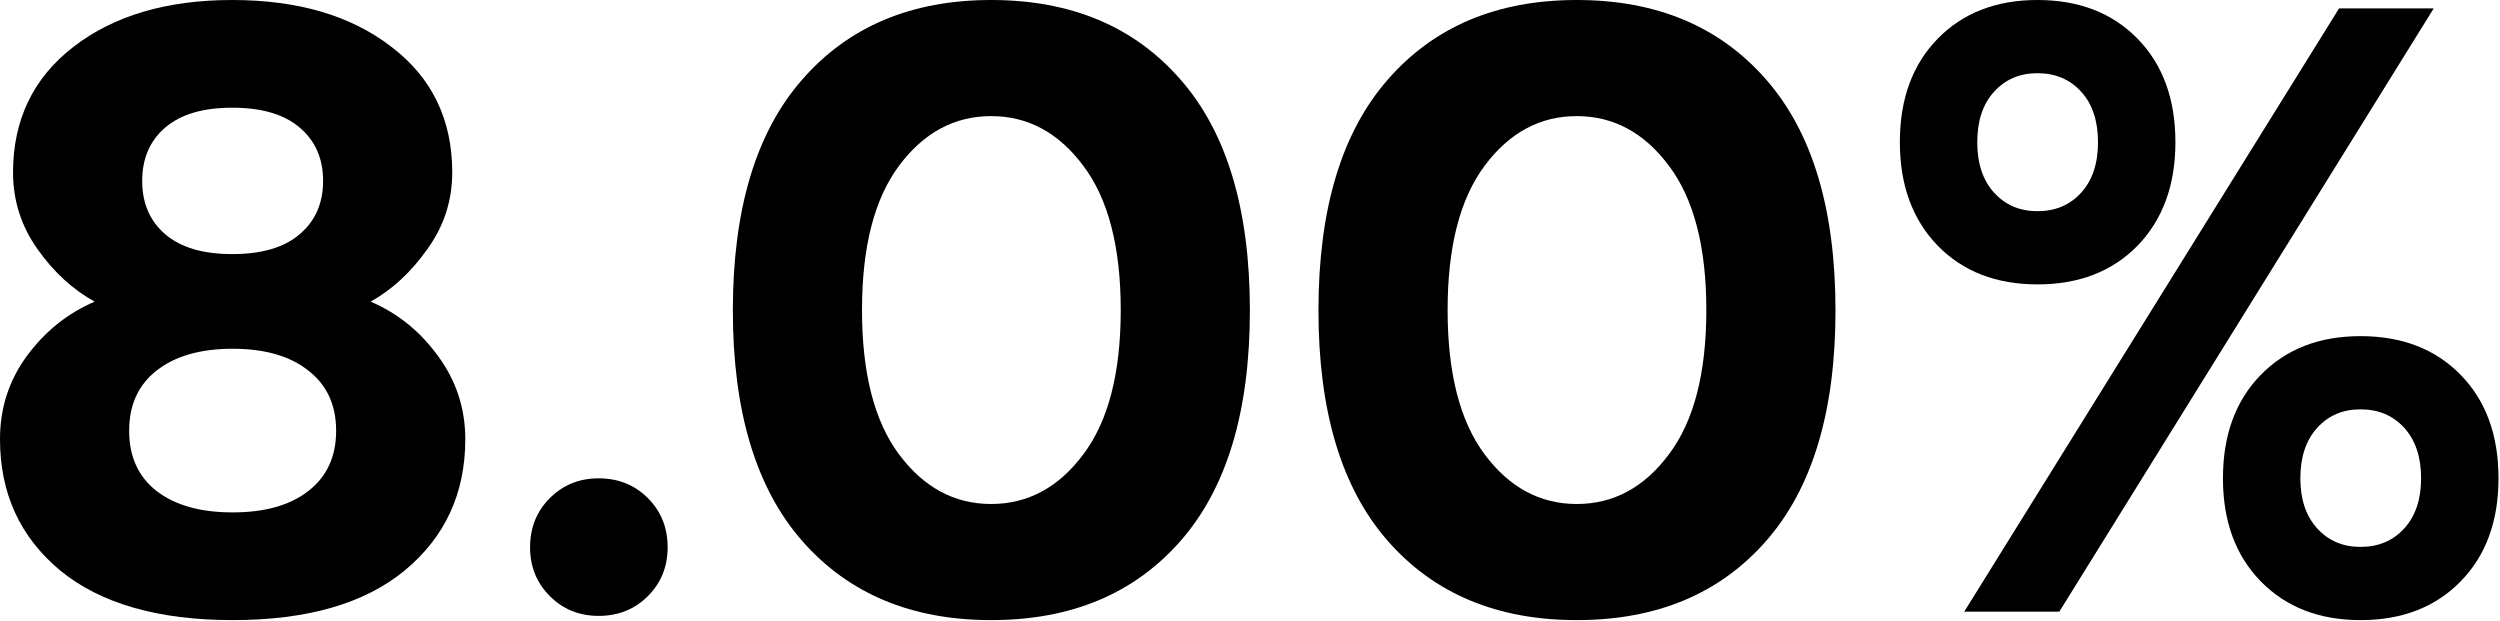 <svg width="885" height="220" viewBox="0 0 885 220" fill="none" xmlns="http://www.w3.org/2000/svg">
<path d="M695.334 216.538L828.027 2.979H861.536L728.992 216.538H695.334ZM871.067 205.815C862.131 214.95 850.317 219.517 835.623 219.517C821.028 219.517 809.263 214.95 800.327 205.815C791.392 196.681 786.924 184.519 786.924 169.329C786.924 154.039 791.392 141.827 800.327 132.693C809.263 123.559 821.028 118.992 835.623 118.992C850.317 118.992 862.131 123.559 871.067 132.693C880.002 141.827 884.47 154.039 884.47 169.329C884.47 184.519 880.002 196.681 871.067 205.815ZM820.283 187.051C824.255 191.419 829.368 193.604 835.623 193.604C841.977 193.604 847.139 191.419 851.111 187.051C855.082 182.682 857.068 176.775 857.068 169.329C857.068 161.783 855.082 155.826 851.111 151.458C847.139 147.089 841.977 144.905 835.623 144.905C829.368 144.905 824.255 147.089 820.283 151.458C816.312 155.826 814.326 161.783 814.326 169.329C814.326 176.775 816.312 182.682 820.283 187.051ZM756.692 86.973C747.756 96.107 735.942 100.674 721.248 100.674C706.653 100.674 694.888 96.107 685.952 86.973C677.017 77.739 672.549 65.527 672.549 50.337C672.549 35.047 677.017 22.835 685.952 13.701C694.888 4.567 706.653 0 721.248 0C735.942 0 747.756 4.567 756.692 13.701C765.627 22.835 770.095 35.047 770.095 50.337C770.095 65.527 765.627 77.739 756.692 86.973ZM705.908 68.208C709.88 72.576 714.993 74.761 721.248 74.761C727.602 74.761 732.764 72.576 736.736 68.208C740.707 63.84 742.693 57.883 742.693 50.337C742.693 42.791 740.707 36.834 736.736 32.466C732.764 28.097 727.602 25.913 721.248 25.913C714.993 25.913 709.88 28.097 705.908 32.466C701.937 36.834 699.951 42.791 699.951 50.337C699.951 57.883 701.937 63.84 705.908 68.208Z" fill="black"/>
<path d="M625.19 191.519C608.809 210.184 586.47 219.517 558.174 219.517C529.977 219.517 507.688 210.184 491.306 191.519C474.924 172.853 466.733 145.649 466.733 109.907C466.733 74.066 474.924 46.812 491.306 28.147C507.688 9.382 529.977 0 558.174 0C586.47 0 608.809 9.382 625.19 28.147C641.572 46.812 649.763 74.066 649.763 109.907C649.763 145.649 641.572 172.853 625.19 191.519ZM525.559 160.84C534.296 172.555 545.168 178.413 558.174 178.413C571.18 178.413 582.052 172.555 590.789 160.84C599.625 149.124 604.043 132.097 604.043 109.758C604.043 87.419 599.625 70.392 590.789 58.677C582.052 46.961 571.18 41.103 558.174 41.103C545.168 41.103 534.296 46.961 525.559 58.677C516.822 70.392 512.454 87.419 512.454 109.758C512.454 132.097 516.822 149.124 525.559 160.84Z" fill="black"/>
<path d="M417.886 191.519C401.504 210.184 379.165 219.517 350.869 219.517C322.673 219.517 300.383 210.184 284.001 191.519C267.62 172.853 259.429 145.649 259.429 109.907C259.429 74.066 267.62 46.812 284.001 28.147C300.383 9.382 322.673 0 350.869 0C379.165 0 401.504 9.382 417.886 28.147C434.268 46.812 442.458 74.066 442.458 109.907C442.458 145.649 434.268 172.853 417.886 191.519ZM318.254 160.84C326.991 172.555 337.863 178.413 350.869 178.413C363.875 178.413 374.747 172.555 383.484 160.84C392.32 149.124 396.738 132.097 396.738 109.758C396.738 87.419 392.32 70.392 383.484 58.677C374.747 46.961 363.875 41.103 350.869 41.103C337.863 41.103 326.991 46.961 318.254 58.677C309.517 70.392 305.149 87.419 305.149 109.758C305.149 132.097 309.517 149.124 318.254 160.84Z" fill="black"/>
<path d="M229.346 211.028C224.679 215.694 218.871 218.027 211.921 218.027C205.071 218.027 199.312 215.694 194.646 211.028C189.98 206.361 187.646 200.603 187.646 193.752C187.646 186.803 189.98 180.994 194.646 176.328C199.312 171.662 205.071 169.329 211.921 169.329C218.871 169.329 224.679 171.662 229.346 176.328C234.012 180.994 236.345 186.803 236.345 193.752C236.345 200.603 234.012 206.361 229.346 211.028Z" fill="black"/>
<path d="M55.4 173.796C61.953 178.86 70.938 181.392 82.356 181.392C93.774 181.392 102.709 178.86 109.163 173.796C115.715 168.733 118.992 161.634 118.992 152.5C118.992 143.366 115.715 136.267 109.163 131.204C102.709 126.041 93.774 123.459 82.356 123.459C70.938 123.459 61.953 126.041 55.4 131.204C48.947 136.267 45.72 143.366 45.72 152.5C45.72 161.634 48.947 168.733 55.4 173.796ZM143.267 201.943C129.069 213.659 108.765 219.517 82.356 219.517C55.947 219.517 35.593 213.659 21.296 201.943C7.099 190.129 0 174.64 0 155.479C0 144.458 3.177 134.629 9.531 125.991C15.985 117.254 23.977 110.85 33.508 106.78C25.764 102.511 19.013 96.305 13.254 88.164C7.496 80.023 4.617 70.988 4.617 61.06C4.617 42.394 11.765 27.551 26.062 16.531C40.359 5.51 59.074 0 82.207 0C105.439 0 124.204 5.51 138.501 16.531C152.897 27.452 160.095 42.295 160.095 61.06C160.095 70.988 157.166 80.023 151.309 88.164C145.55 96.305 138.848 102.511 131.204 106.78C140.735 110.85 148.678 117.254 155.032 125.991C161.485 134.728 164.712 144.557 164.712 155.479C164.712 174.64 157.563 190.129 143.267 201.943ZM58.528 82.952C63.988 87.618 71.882 89.951 82.207 89.951C92.632 89.951 100.575 87.618 106.035 82.952C111.595 78.285 114.375 71.981 114.375 64.038C114.375 56.095 111.595 49.791 106.035 45.124C100.575 40.458 92.632 38.125 82.207 38.125C71.882 38.125 63.988 40.458 58.528 45.124C53.067 49.791 50.337 56.095 50.337 64.038C50.337 71.981 53.067 78.285 58.528 82.952Z" fill="black"/>
</svg>
